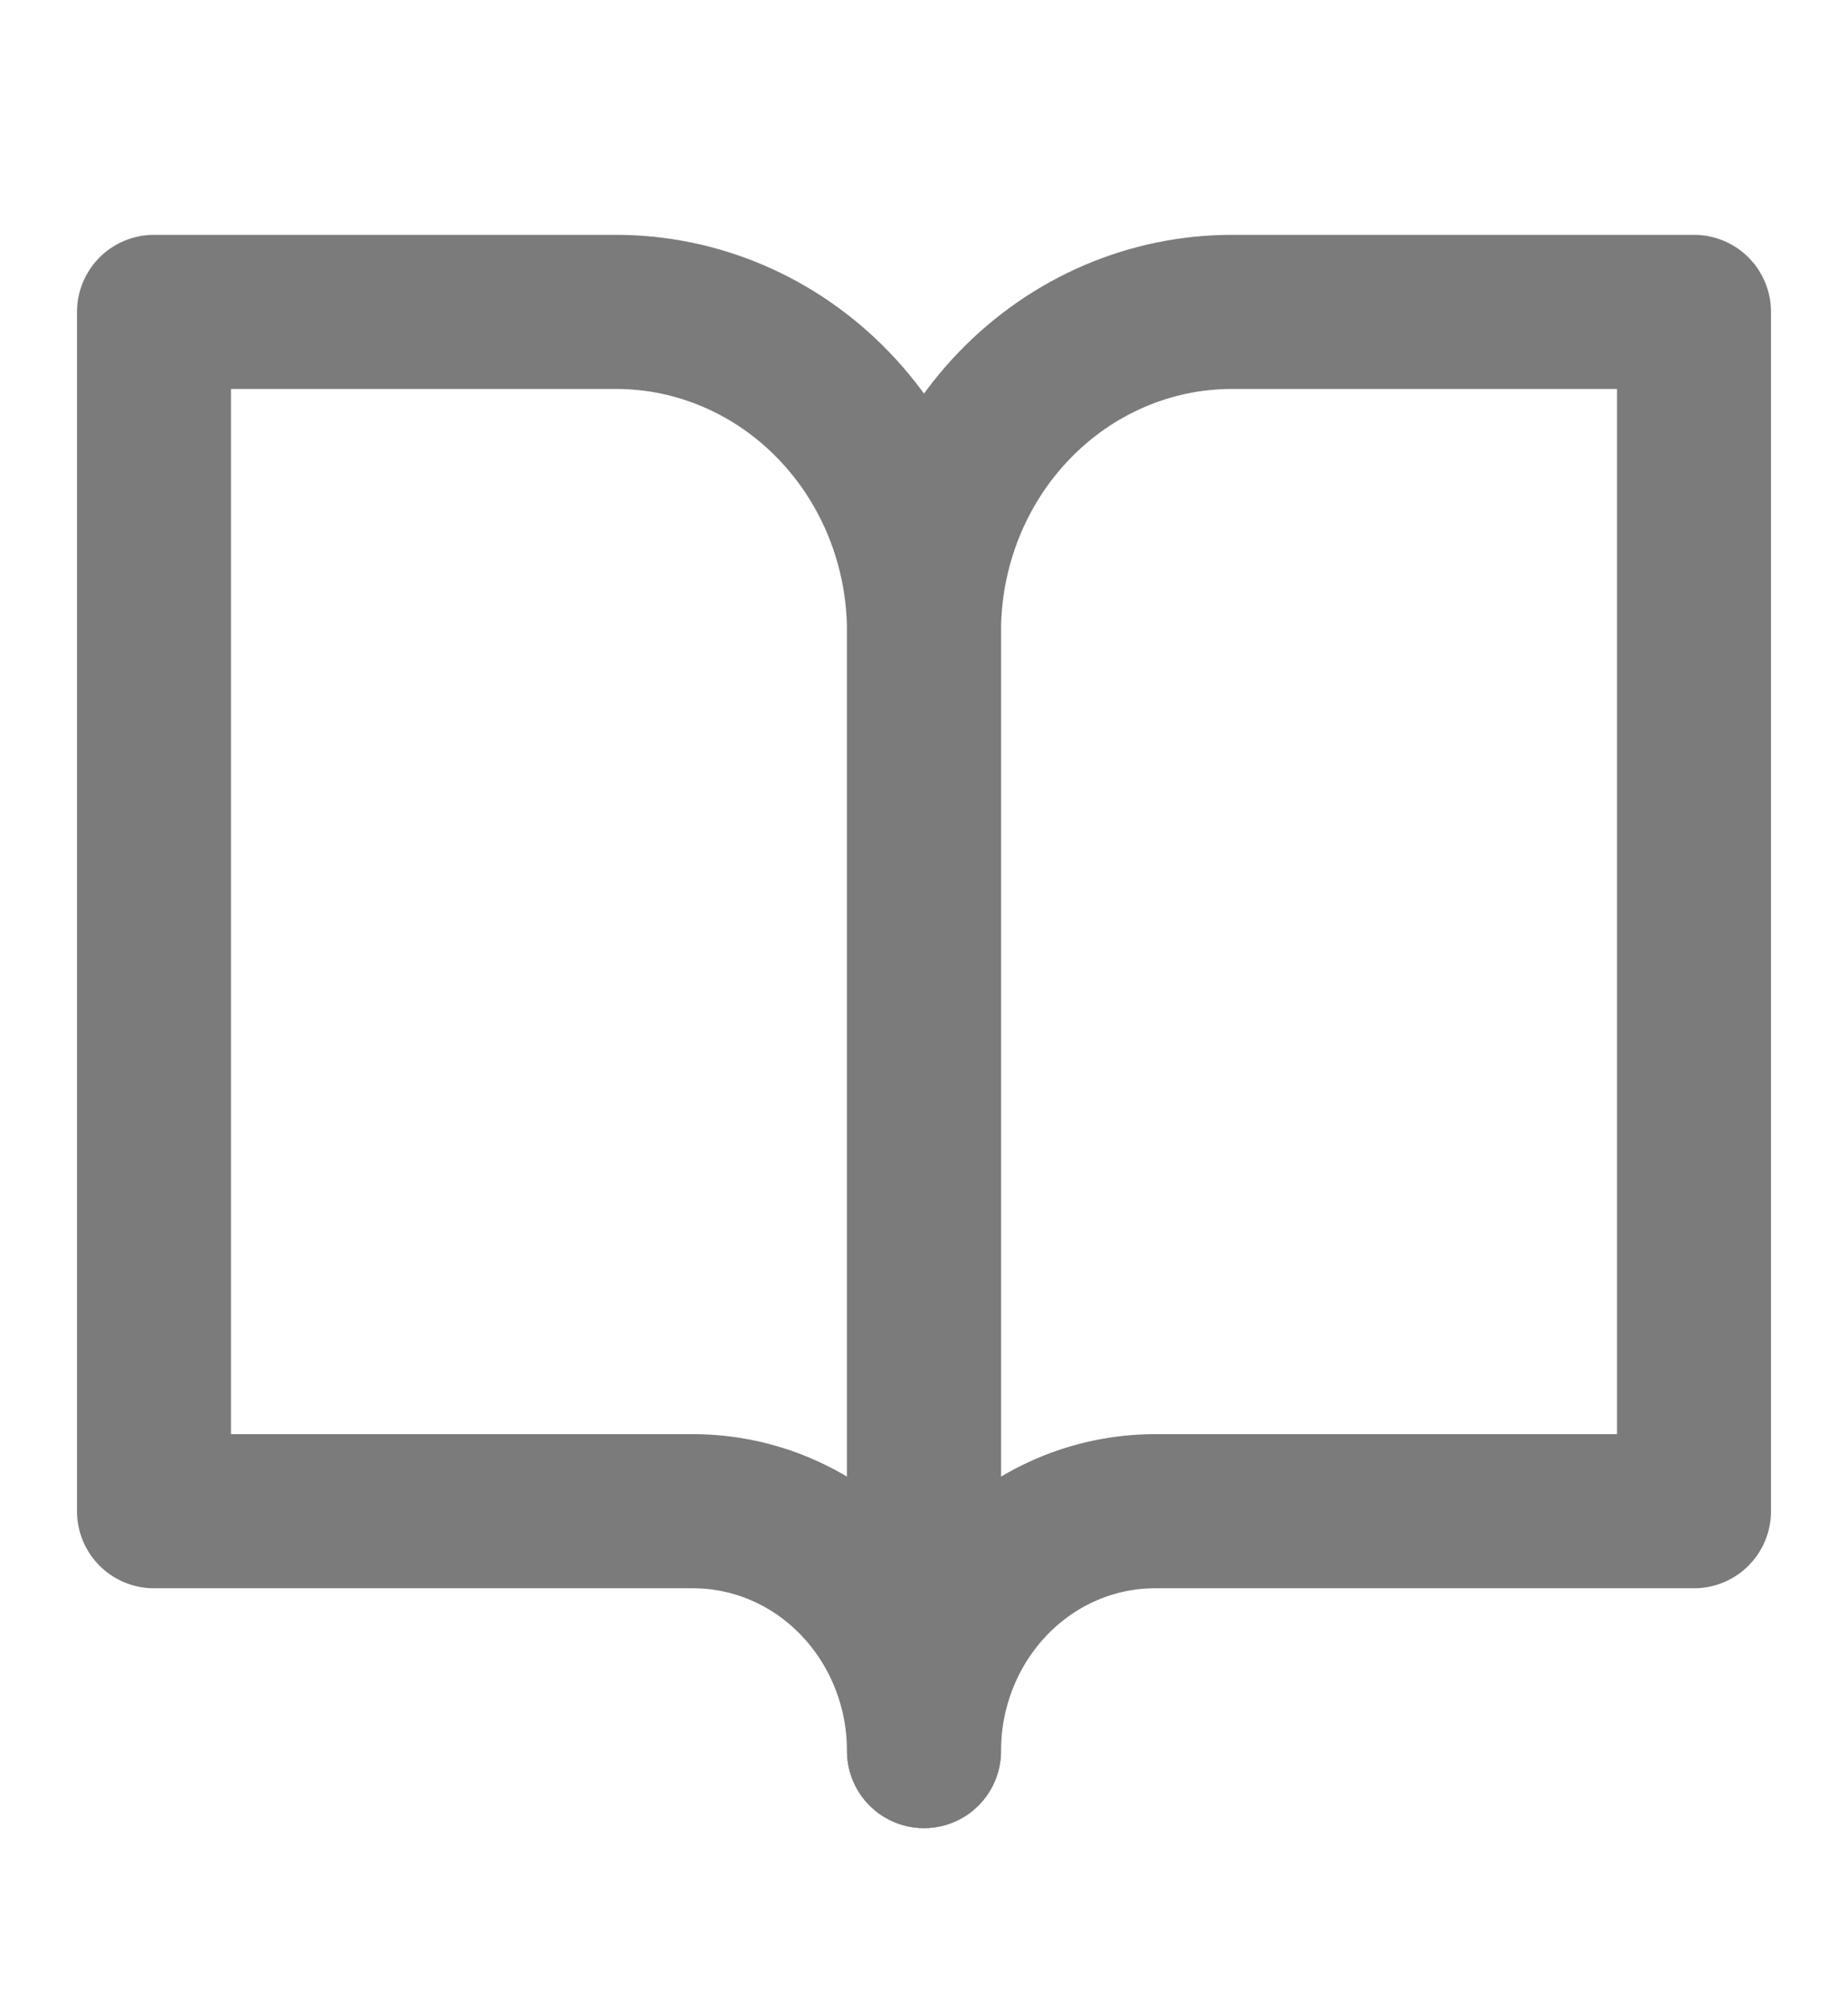 <svg width="24" height="26" viewBox="0 0 24 26" fill="none" xmlns="http://www.w3.org/2000/svg">
<path d="M2 4.048H8C9.061 4.048 10.078 4.485 10.828 5.264C11.579 6.042 12 7.098 12 8.199V22.727C12 21.902 11.684 21.11 11.121 20.526C10.559 19.942 9.796 19.614 9 19.614H2V4.048Z" stroke="#7B7B7B" stroke-width="2" stroke-linecap="round" stroke-linejoin="round"/>
<path d="M22 4.048H16C14.939 4.048 13.922 4.485 13.172 5.264C12.421 6.042 12 7.098 12 8.199V22.727C12 21.902 12.316 21.11 12.879 20.526C13.441 19.942 14.204 19.614 15 19.614H22V4.048Z" stroke="#7B7B7B" stroke-width="2" stroke-linecap="round" stroke-linejoin="round"/>
</svg>

